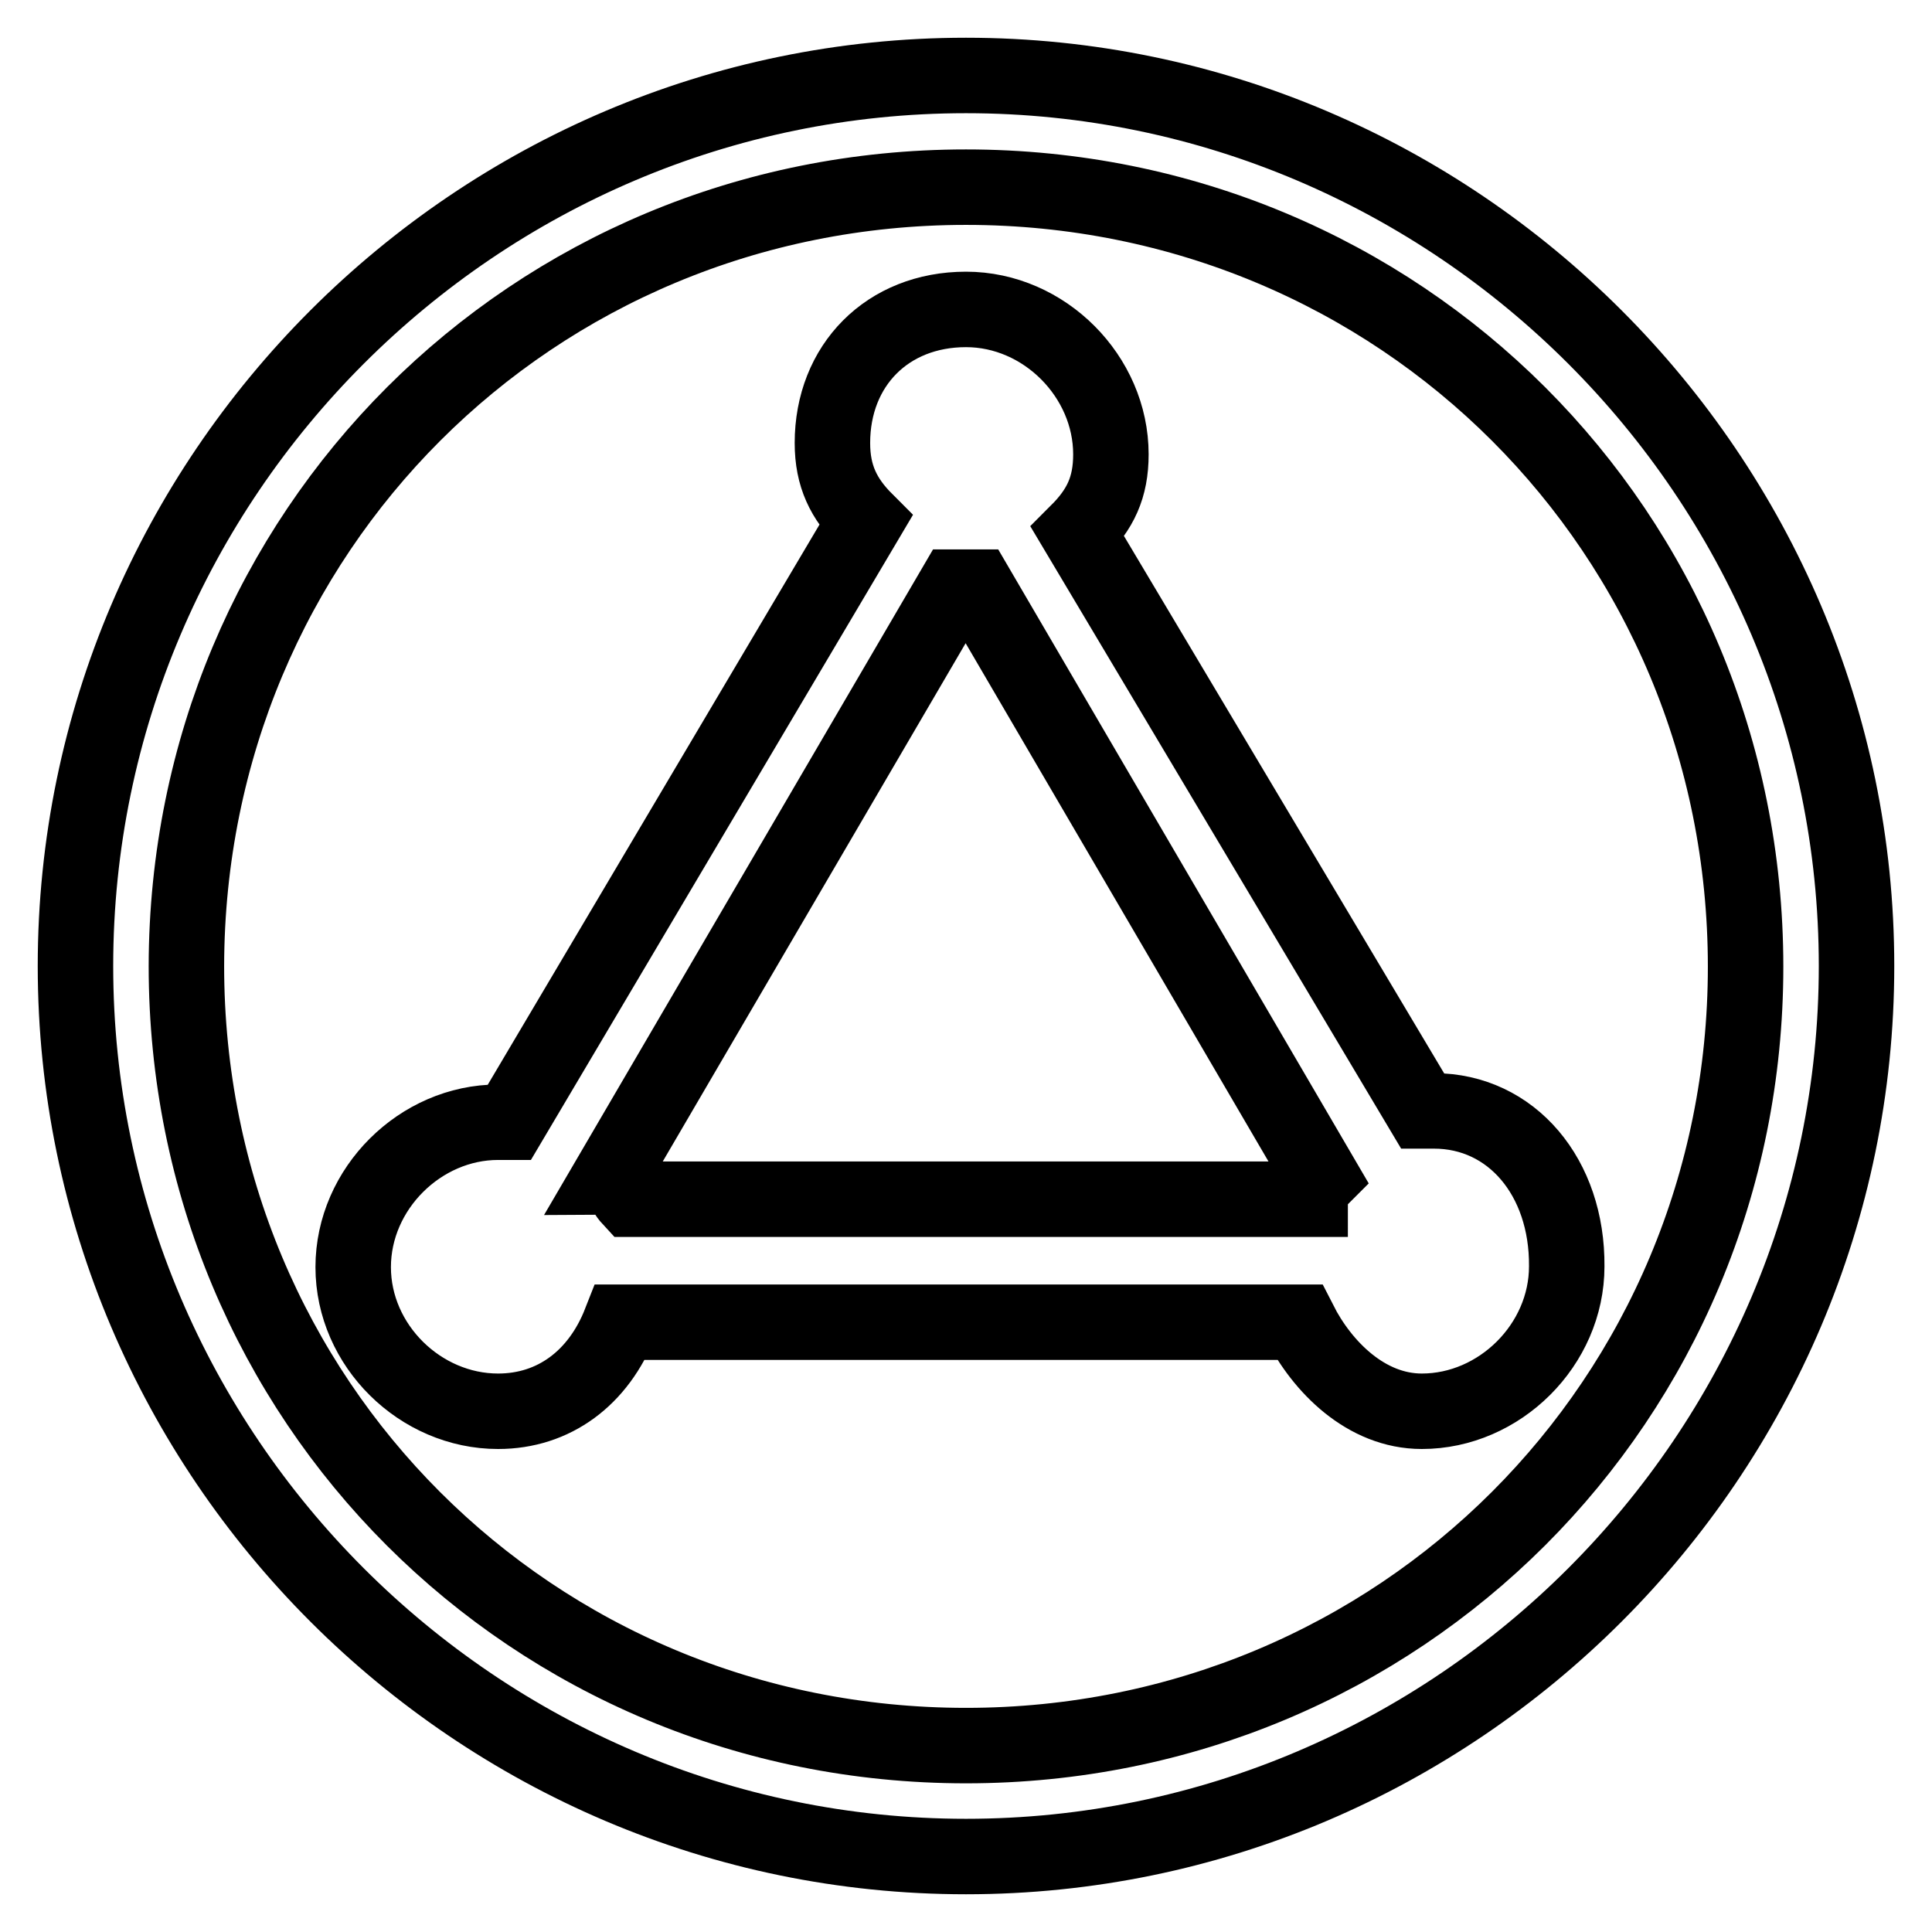 <?xml version="1.0" encoding="utf-8"?>
<!-- Svg Vector Icons : http://www.onlinewebfonts.com/icon -->
<!DOCTYPE svg PUBLIC "-//W3C//DTD SVG 1.1//EN" "http://www.w3.org/Graphics/SVG/1.1/DTD/svg11.dtd">
<svg version="1.1" xmlns="http://www.w3.org/2000/svg" xmlns:xlink="http://www.w3.org/1999/xlink" x="0px" y="0px" viewBox="0 0 256 256" enable-background="new 0 0 256 256" xml:space="preserve">
<g> <path stroke-width="10" fill-opacity="0" stroke="#000000"  d="M128,10C63.1,10,10,63.1,10,128c0,64.9,53.1,118,118,118c64.9,0,118-53.1,118-118C246,63.1,192.9,10,128,10 z M128,231.3c-57.5,0-103.3-45.7-103.3-103.3C24.8,70.5,70.5,24.8,128,24.8c57.5,0,103.3,45.7,103.3,103.3 C231.3,185.5,185.5,231.3,128,231.3z"/> <path stroke-width="10" fill-opacity="0" stroke="#000000"  d="M190,147.2h-1.5l-45.7-76.7c3-3,4.4-5.9,4.4-10.3c0-10.3-8.8-19.2-19.2-19.2s-17.7,7.4-17.7,17.7 c0,4.4,1.5,7.4,4.4,10.3l-47.2,79.7H66c-10.3,0-19.2,8.8-19.2,19.2S55.7,187,66,187c7.4,0,13.3-4.4,16.2-11.8h90 c3,5.9,8.8,11.8,16.2,11.8c10.3,0,19.2-8.8,19.2-19.2C207.7,156,200.3,147.2,190,147.2L190,147.2z M80.8,156l45.7-78.2h2.9 l45.7,78.2c-1.5,1.5-1.5,1.5-1.5,2.9h-90C82.3,157.5,82.3,156,80.8,156z"/></g>
</svg>